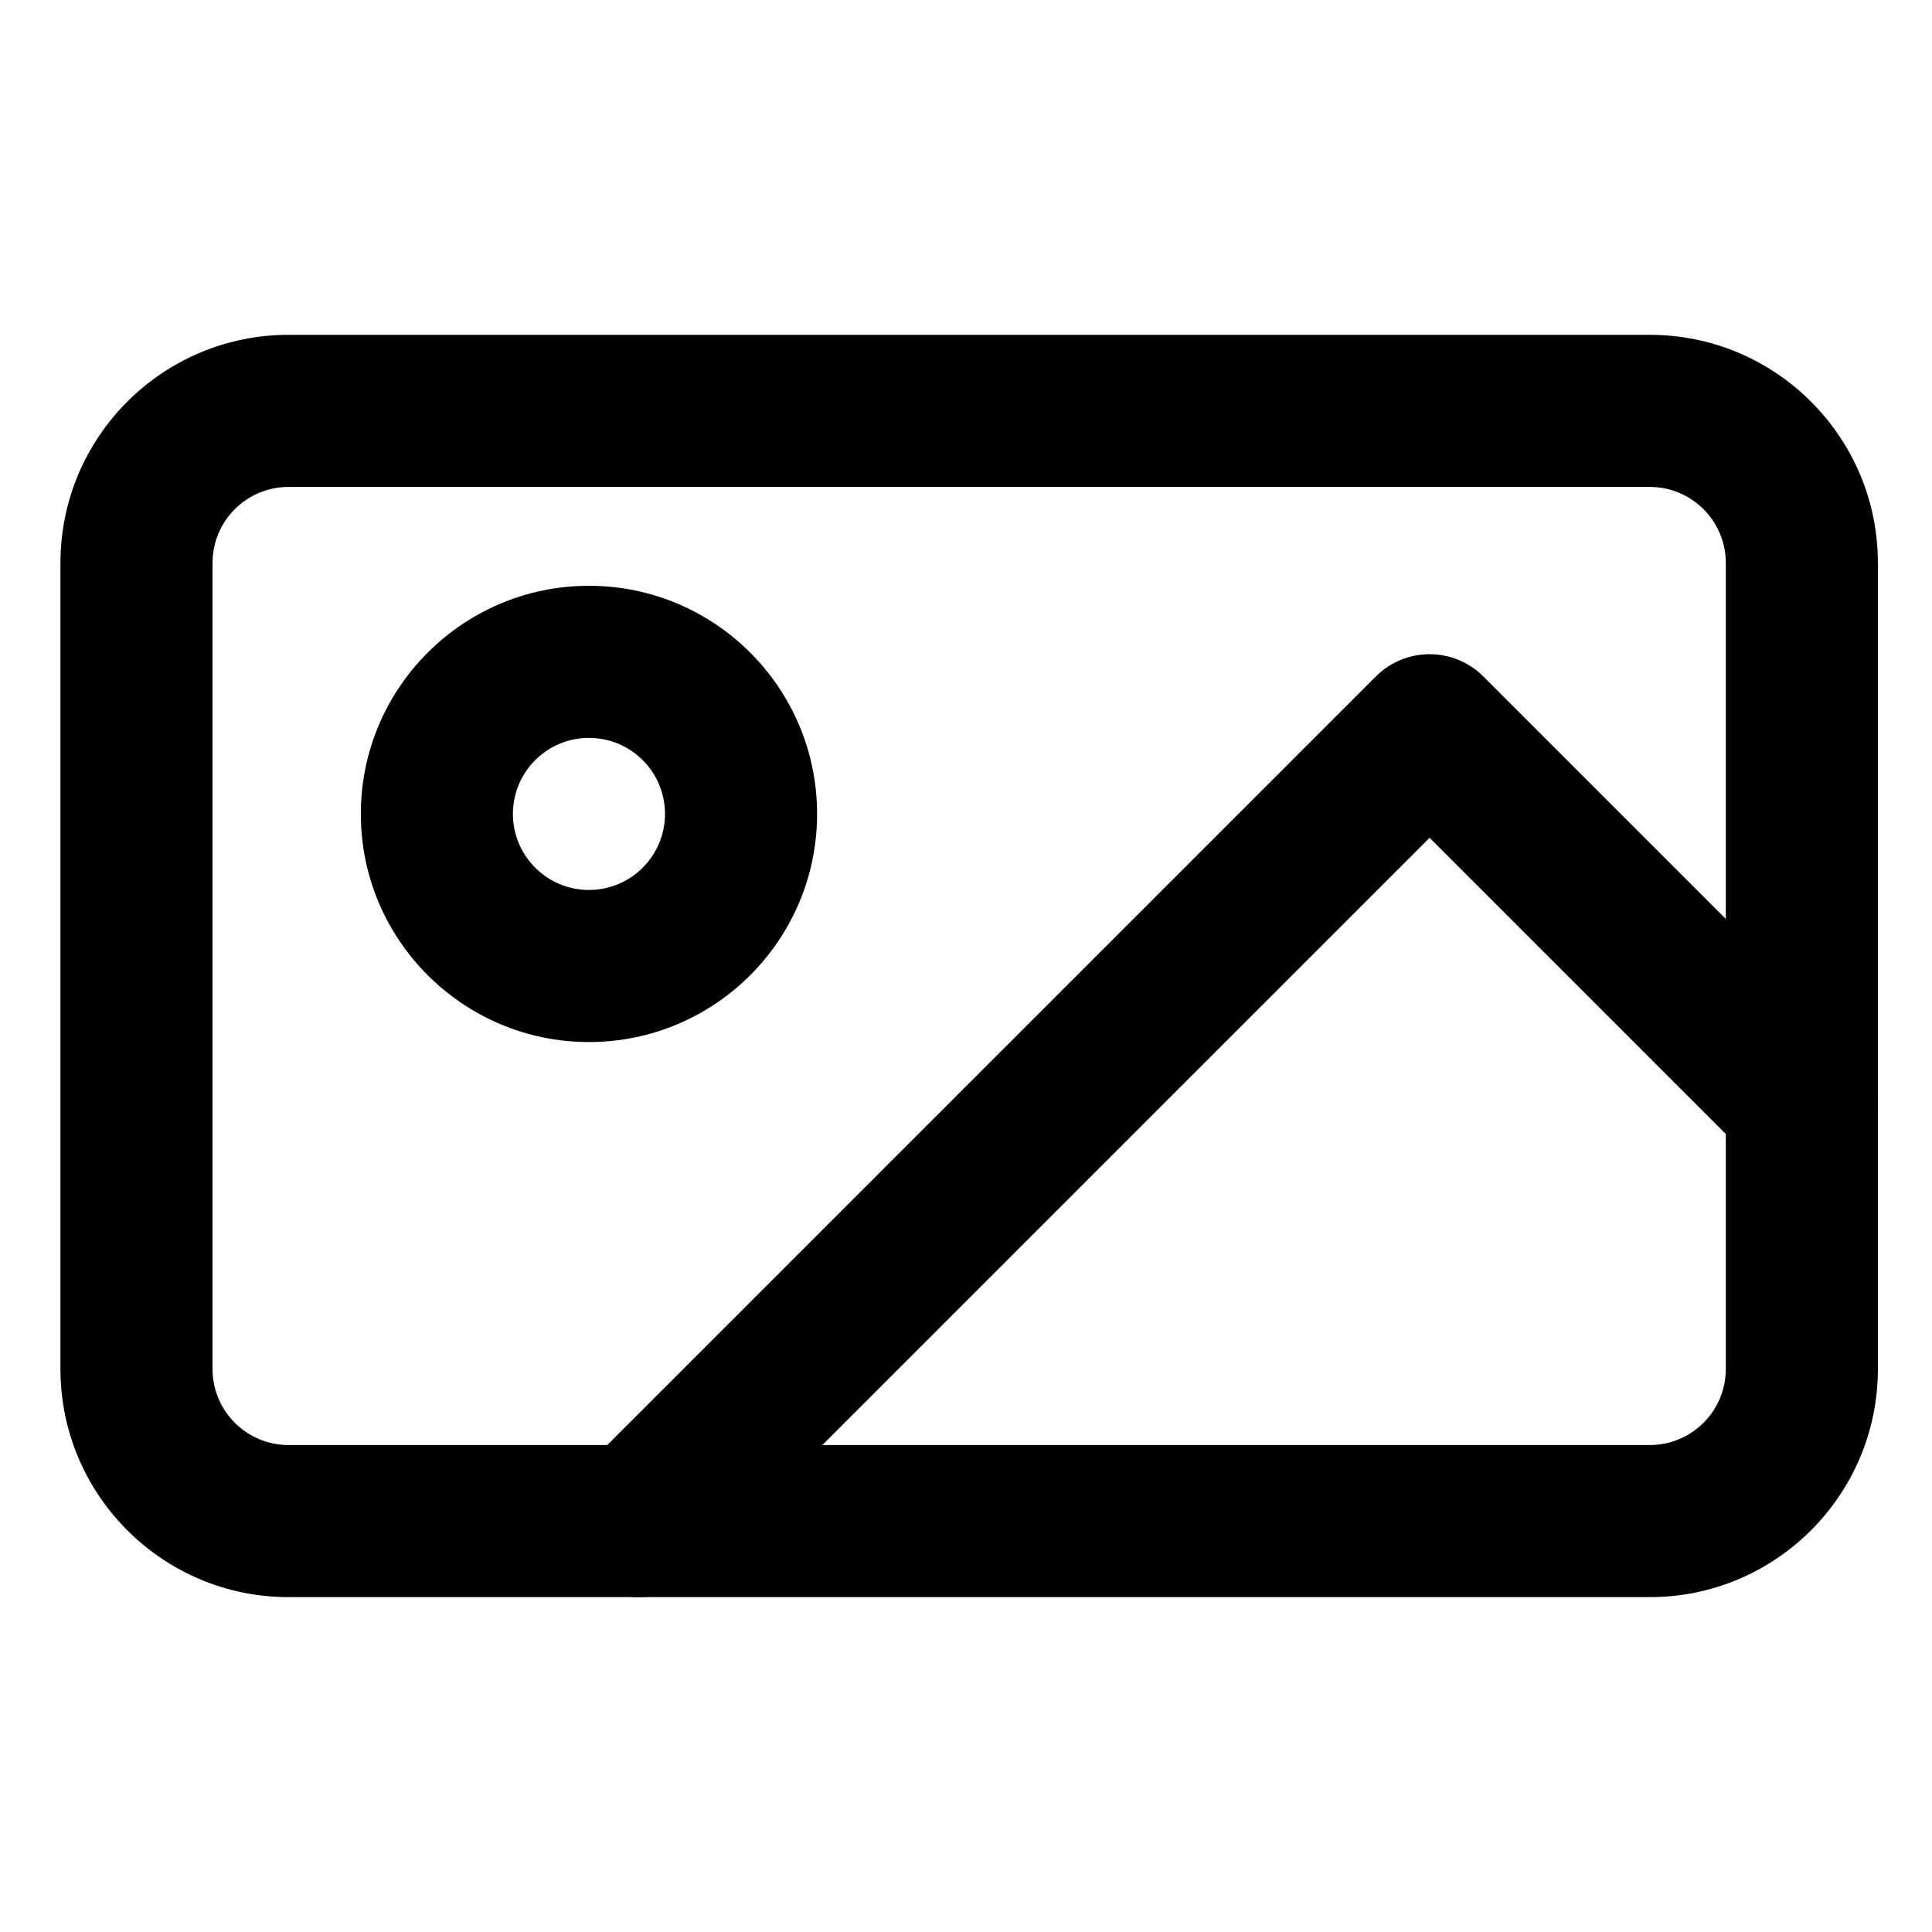 <?xml version="1.0" encoding="UTF-8"?>
<!-- Uploaded to: ICON Repo, www.iconrepo.com, Generator: ICON Repo Mixer Tools -->
<svg fill="#000000" width="800px" height="800px" version="1.1" viewBox="144 144 512 512" xmlns="http://www.w3.org/2000/svg">
 <g fill-rule="evenodd">
  <path d="m641.66 293.19c0-33.371-27.094-60.457-60.457-60.457h-360.73c-33.371 0-60.457 27.086-60.457 60.457v213.61c0 33.375 27.086 60.457 60.457 60.457h360.73c33.363 0 60.457-27.082 60.457-60.457zm-40.305 0v213.61c0 11.125-9.027 20.152-20.152 20.152h-360.73c-11.125 0-20.152-9.027-20.152-20.152v-213.61c0-11.125 9.027-20.152 20.152-20.152h360.73c11.125 0 20.152 9.027 20.152 20.152z"/>
  <path d="m635.76 421.93-98.656-98.656c-7.871-7.867-20.625-7.867-28.496 0l-209.59 209.59c-7.867 7.859-7.867 20.637 0 28.496 7.859 7.867 20.637 7.867 28.496 0l195.34-195.34 84.406 84.406c7.859 7.871 20.637 7.871 28.496 0 7.867-7.859 7.867-20.637 0-28.496z"/>
  <path d="m300.08 299.24c-33.359 0-60.457 27.094-60.457 60.457 0 33.359 27.098 60.457 60.457 60.457 33.363 0 60.457-27.098 60.457-60.457 0-33.363-27.094-60.457-60.457-60.457zm0 40.305c11.125 0 20.152 9.027 20.152 20.152 0 11.121-9.027 20.152-20.152 20.152s-20.152-9.031-20.152-20.152c0-11.125 9.027-20.152 20.152-20.152z"/>
 </g>
</svg>